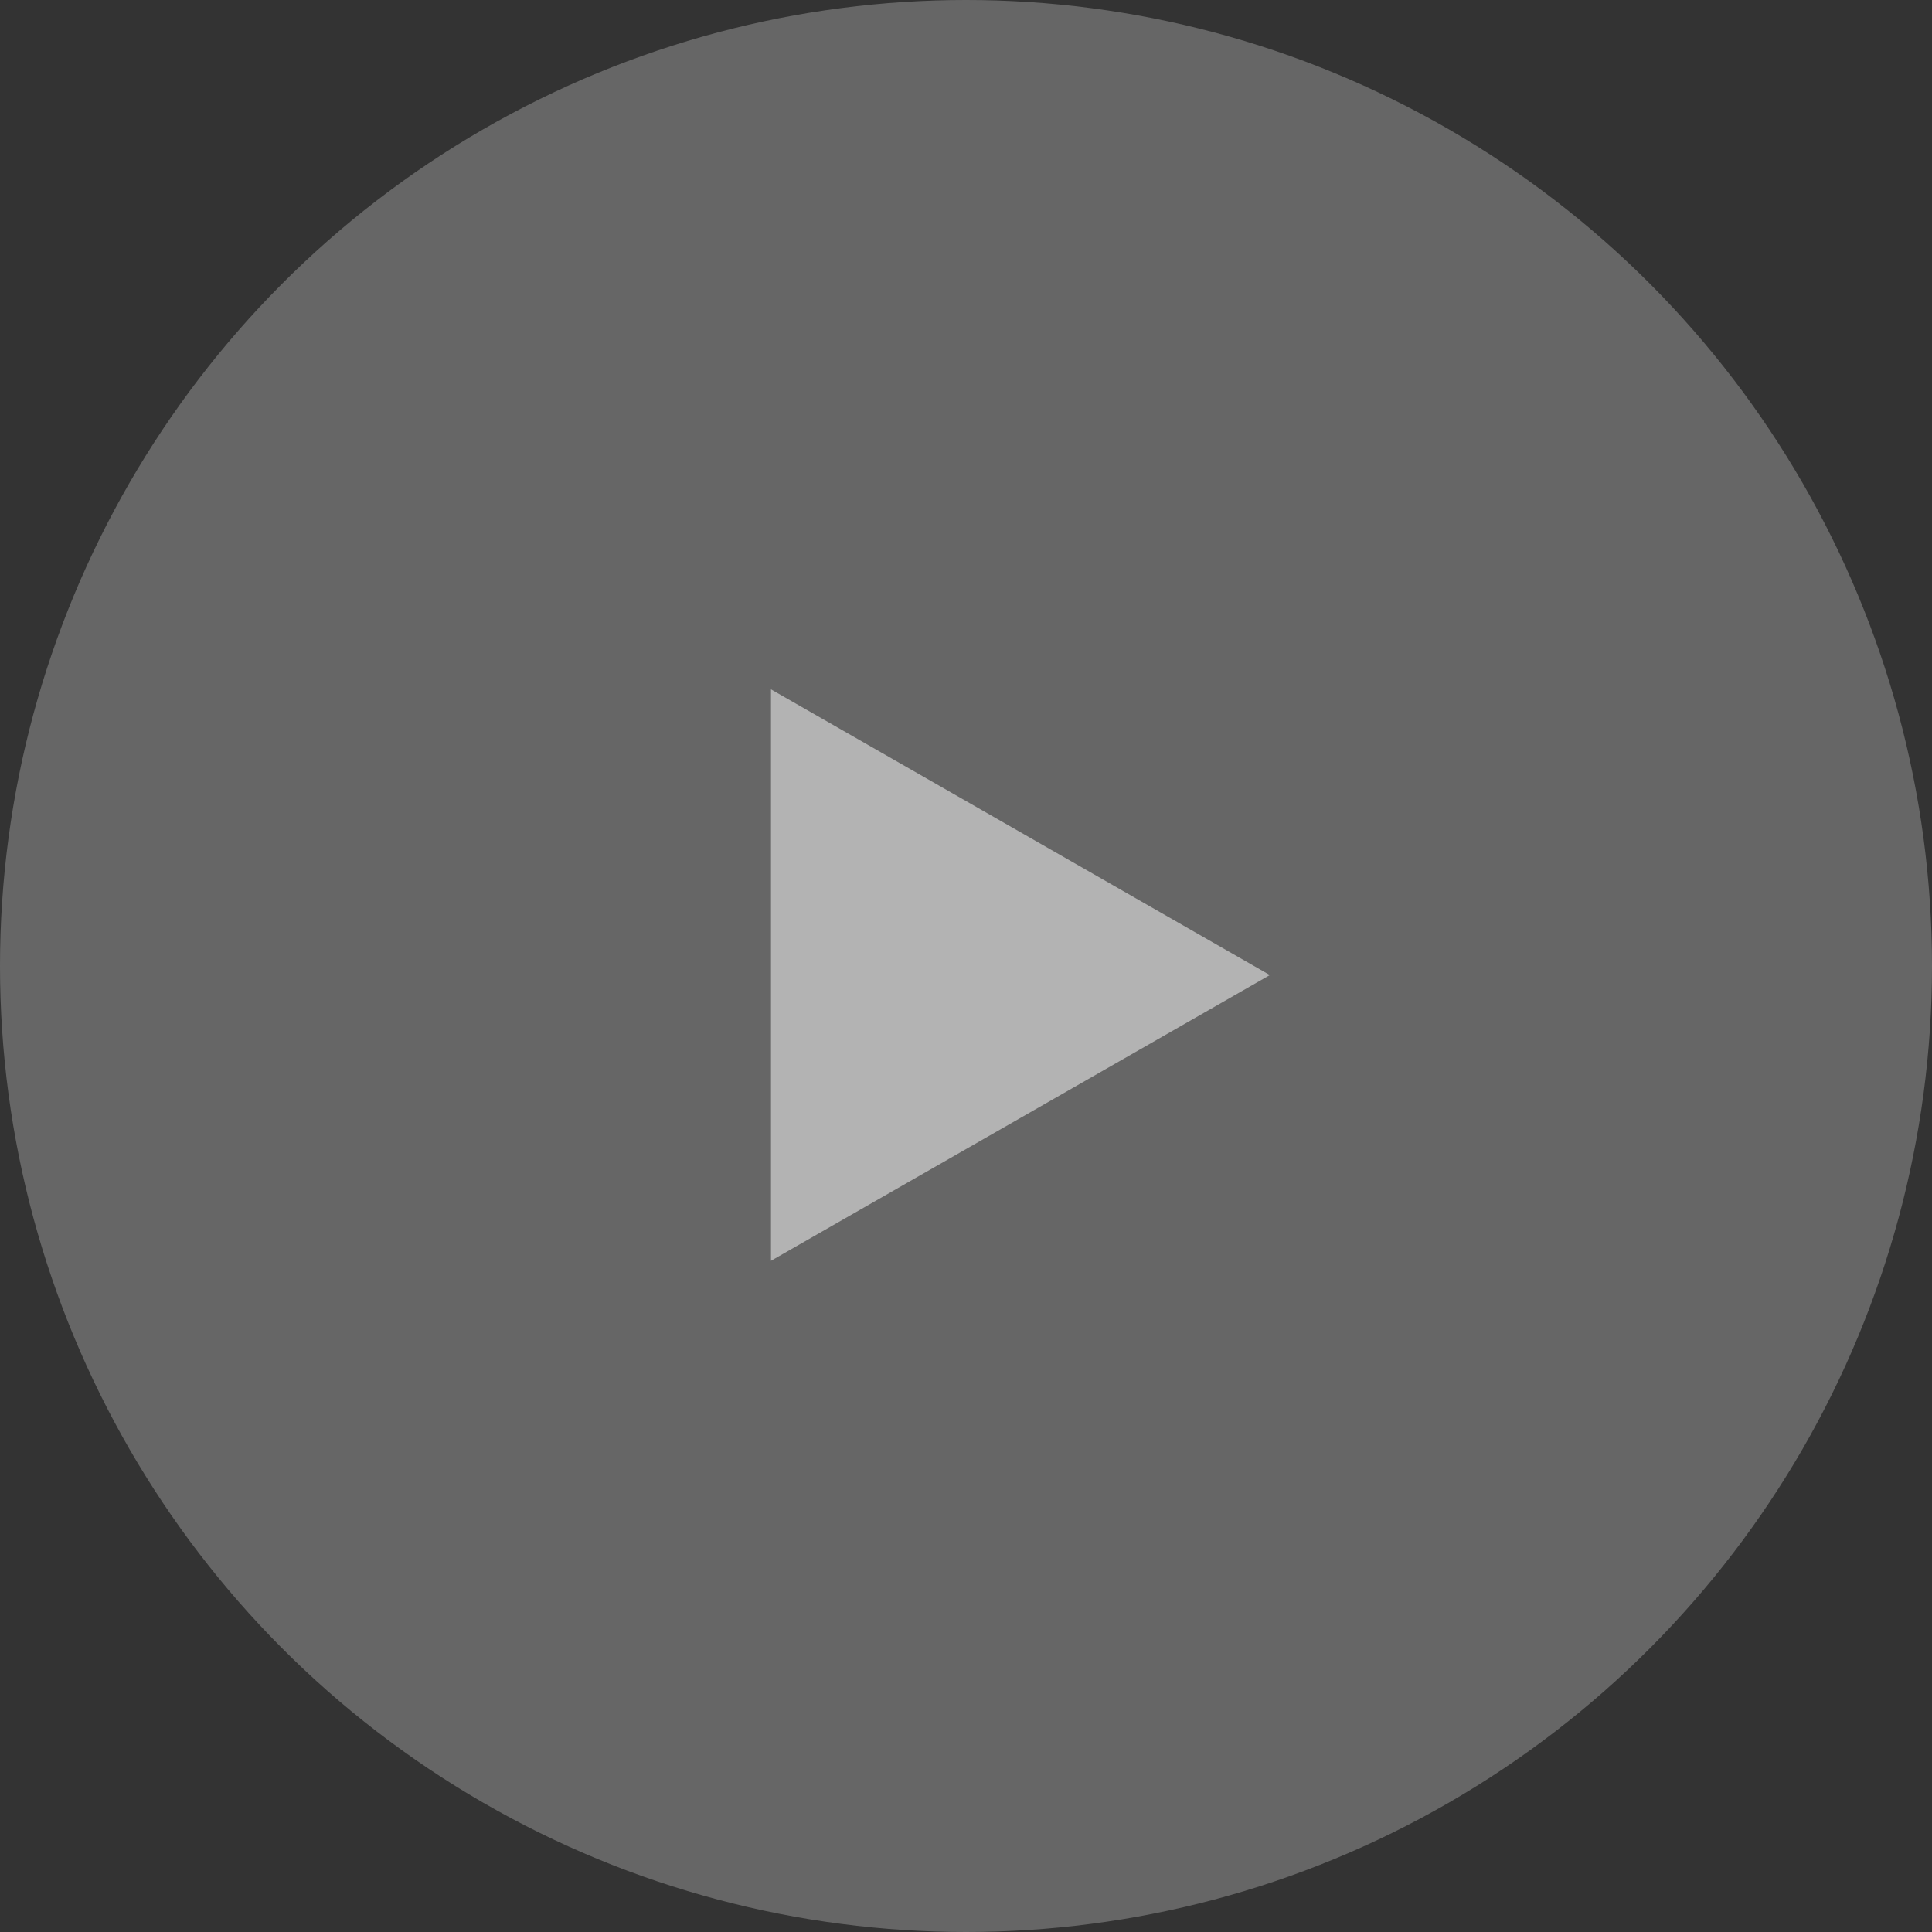 <svg xmlns="http://www.w3.org/2000/svg" width="213" height="213" viewBox="0 0 213 213">
  <rect x="0" y="0" width="213" height="213" fill="#333333" stroke="none"/>
  <g id="Group_788" data-name="Group 788" transform="translate(0.406 0.469)">
    <circle id="Ellipse_15" data-name="Ellipse 15" cx="106.5" cy="106.5" r="106.5" transform="translate(-0.406 -0.469)" fill="#fff" opacity="0.25"/>
    <path id="Polygon_4" data-name="Polygon 4" d="M31.5,0,63,55H0Z" transform="translate(139.594 75.531) rotate(90)" fill="#fff" opacity="0.5"/>
  </g>
</svg>
